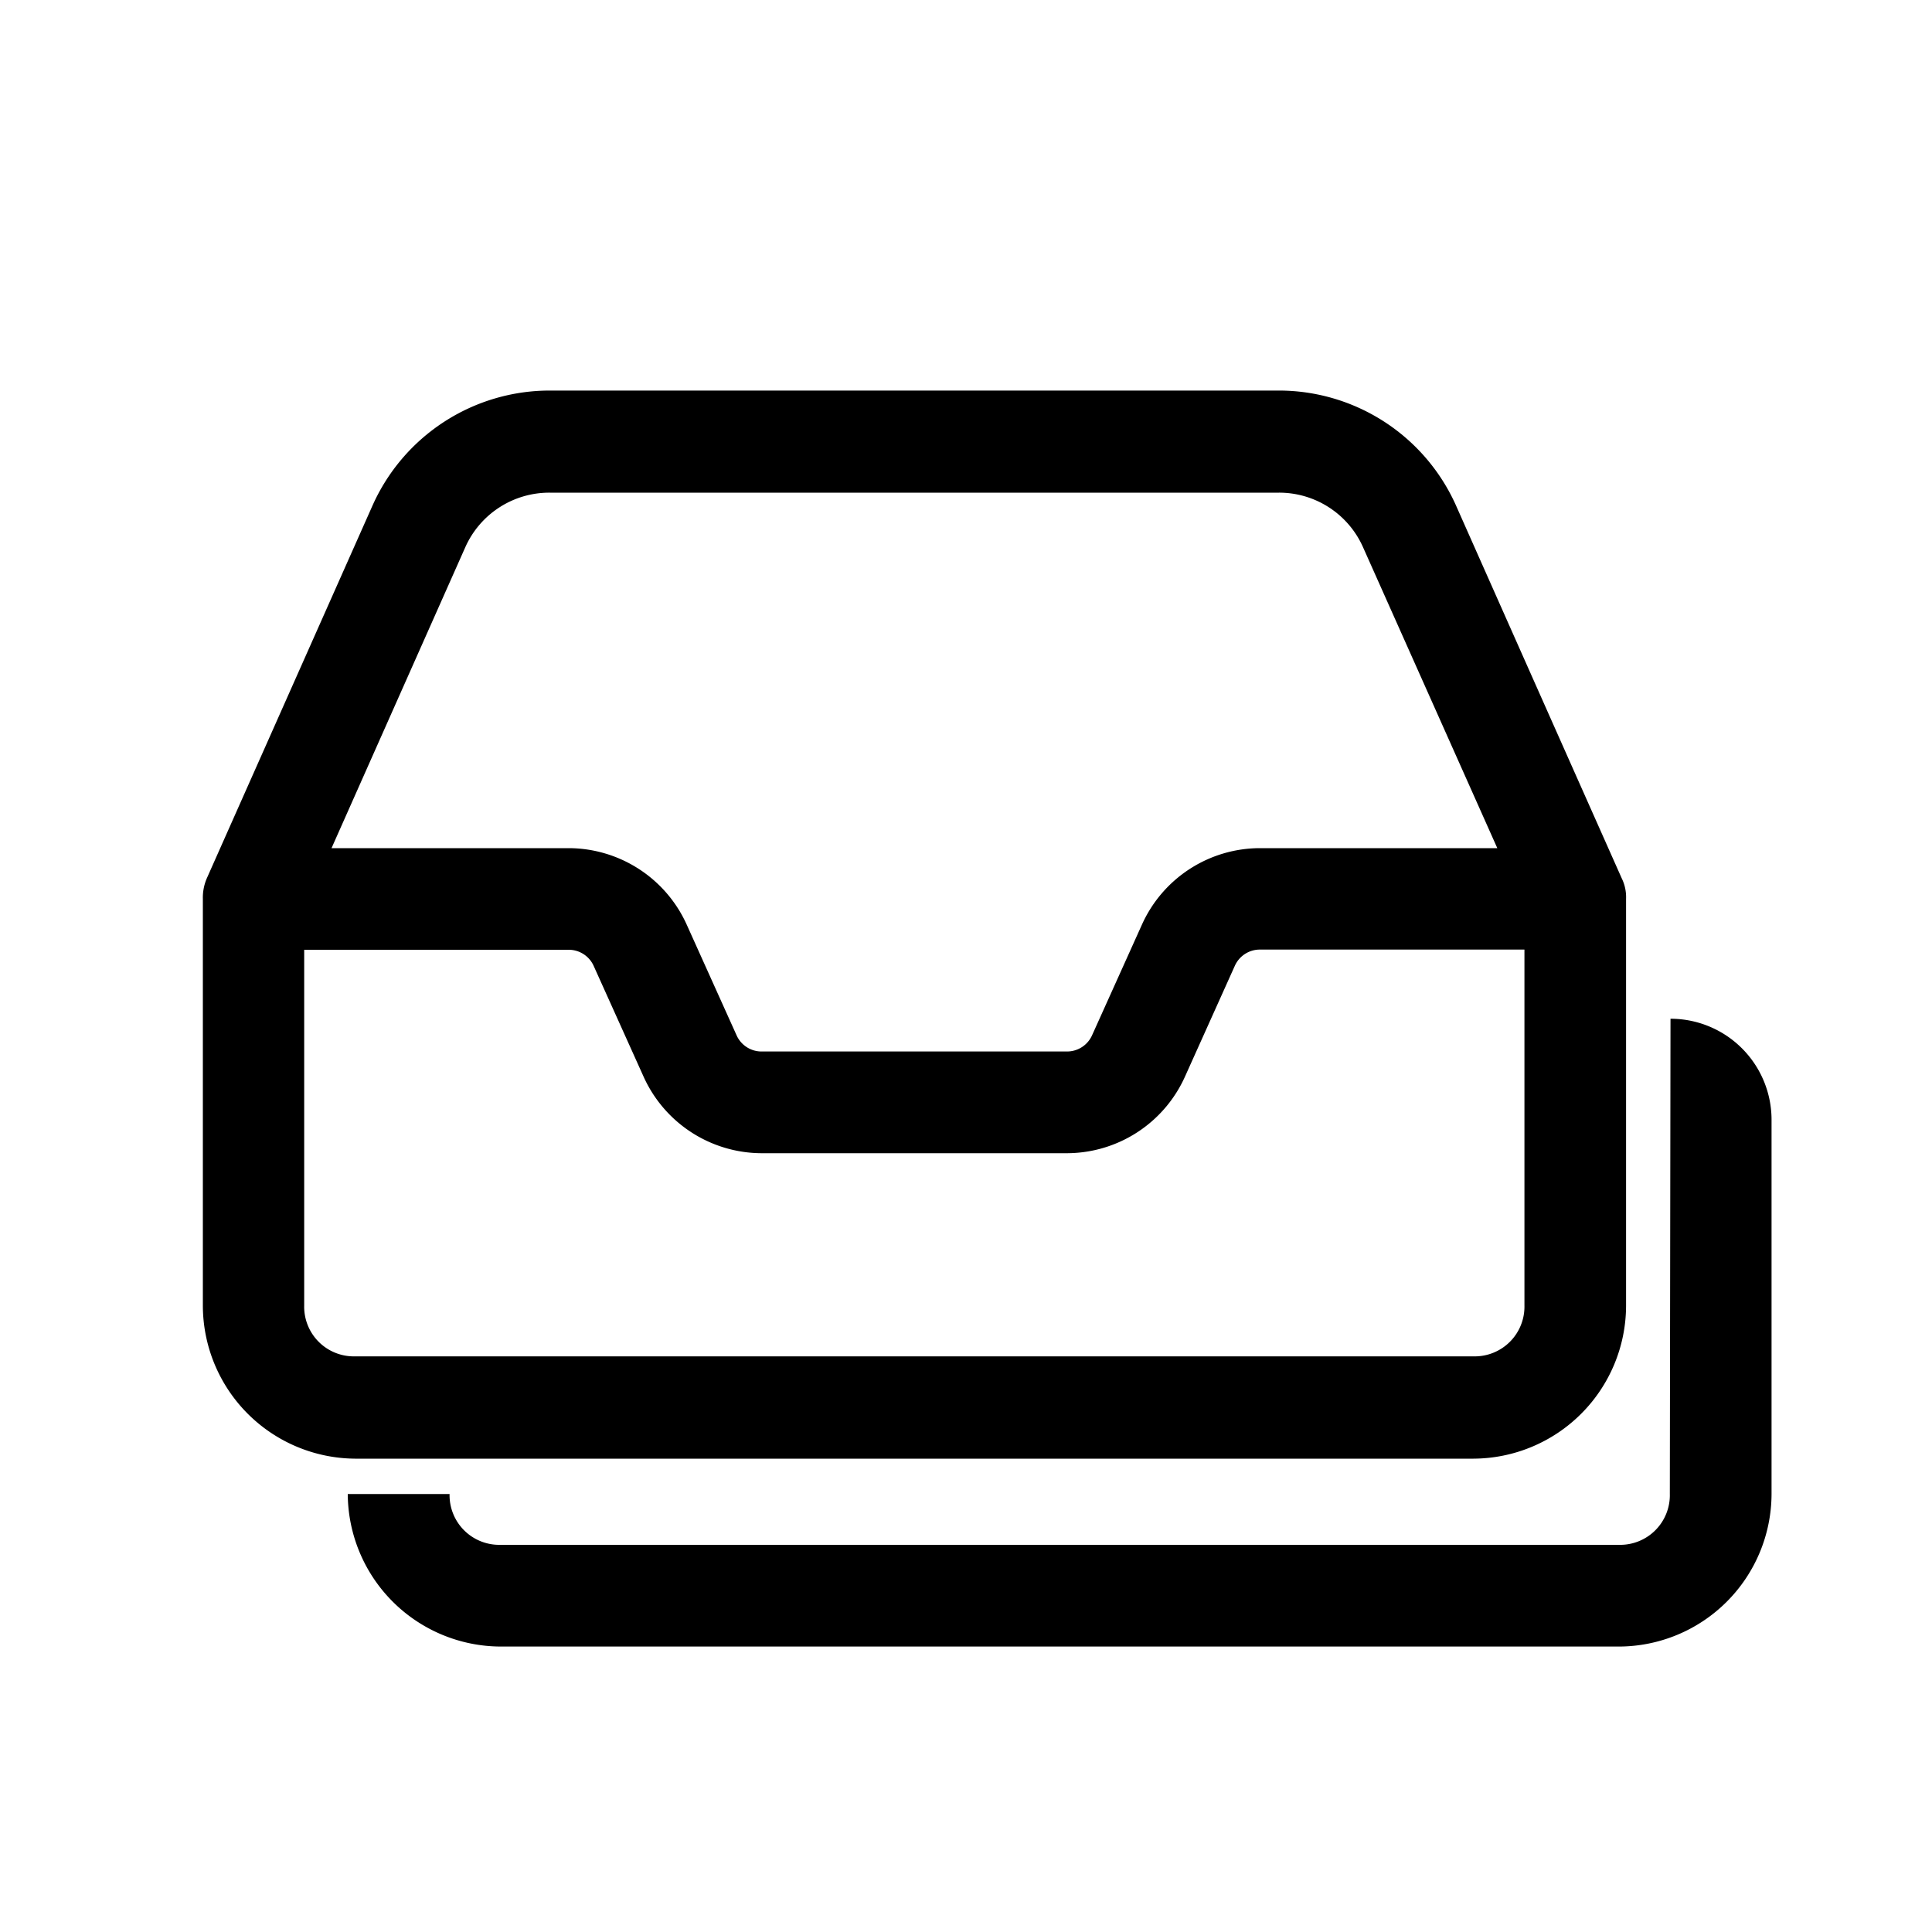 <svg id="Ebene_1" data-name="Ebene 1" xmlns="http://www.w3.org/2000/svg" viewBox="0 0 200 200"><path d="M56.9,40.43A20.09,20.09,0,0,0,38.56,52.34L21.41,90.92A5.05,5.05,0,0,0,21,93.06v42.11A15.87,15.87,0,0,0,36.75,151H152.54a15.87,15.87,0,0,0,15.79-15.79V93.06a4.42,4.42,0,0,0-.45-2.14q-8.58-19.28-17.15-38.58A20.09,20.09,0,0,0,132.4,40.43ZM56.9,51h75.5a9.5,9.5,0,0,1,8.71,5.67L155,87.8H130.44a13.42,13.42,0,0,0-12.22,7.9l-5.16,11.45a2.84,2.84,0,0,1-2.62,1.7H78.86a2.83,2.83,0,0,1-2.62-1.7L71.08,95.7a13.44,13.44,0,0,0-12.23-7.9H34.32L48.18,56.62A9.52,9.52,0,0,1,56.9,51ZM31.49,98.32H58.85a2.83,2.83,0,0,1,2.62,1.7l5.16,11.45a13.45,13.45,0,0,0,12.23,7.91h31.58a13.43,13.43,0,0,0,12.22-7.91L127.82,100a2.84,2.84,0,0,1,2.62-1.7h27.37v36.85a5.15,5.15,0,0,1-5.27,5.26H36.75a5.14,5.14,0,0,1-5.26-5.26Z"/><path d="M183.39,154.66a15.84,15.84,0,0,1-15.79,15.79H51.8A15.88,15.88,0,0,1,36,154.66H46.54a5.14,5.14,0,0,0,5.26,5.26H167.6a5.14,5.14,0,0,0,5.26-5.26l.07-49.2h0a10.46,10.46,0,0,1,10.46,10.46Z"/></svg>